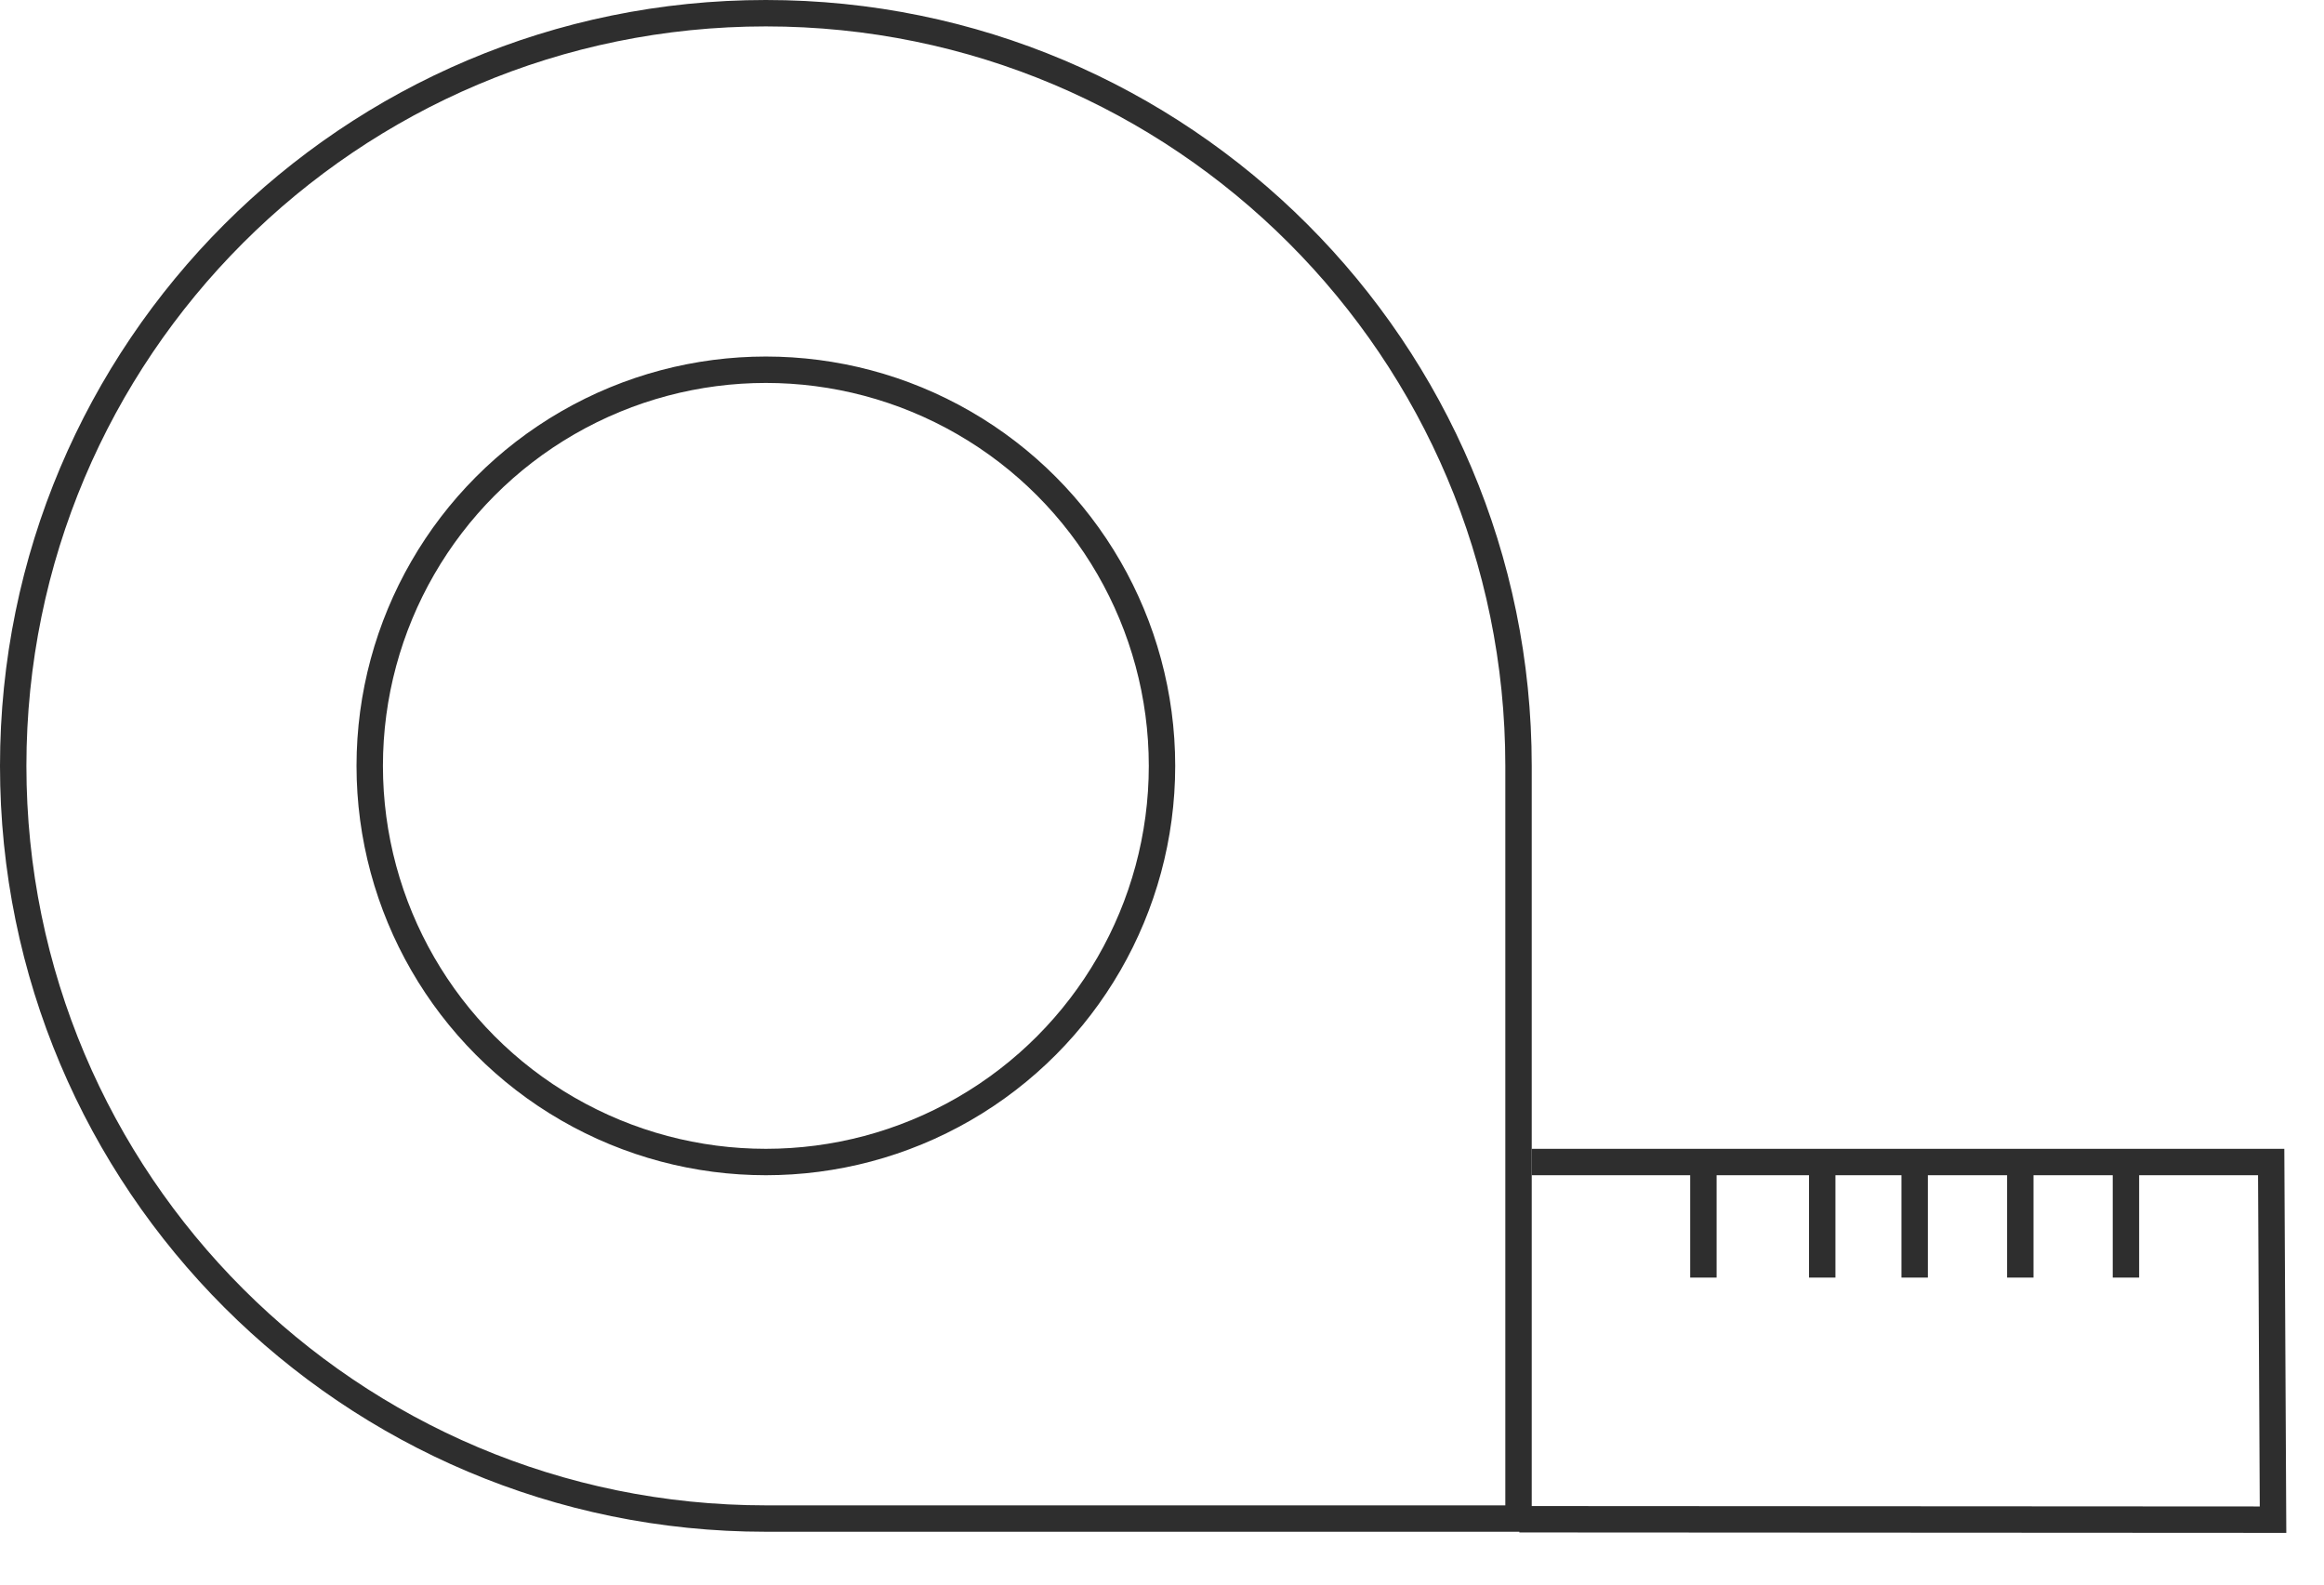 <svg xmlns="http://www.w3.org/2000/svg" xmlns:xlink="http://www.w3.org/1999/xlink" width="44px" height="30px" viewBox="0 0 44 30"><title>Tape Measure</title><desc>Created with Sketch.</desc><g id="Desktop-Mockups" stroke="none" stroke-width="1" fill="none" fill-rule="evenodd"><g id="Calculating-Square-Footage" transform="translate(-867, -871)" fill-rule="nonzero" stroke="#2E2E2E" stroke-width="0.5"><g id="Tape-Measure" transform="translate(867, 871)"><path d="M32.25,22.062 L32.25,23.938" id="Line-11" stroke-linecap="square"></path><path d="M34.5,22.062 L34.5,23.938" id="Line-11-Copy" stroke-linecap="square"></path><path d="M36.25,22.062 L36.25,23.938" id="Line-11-Copy-2" stroke-linecap="square"></path><path d="M38.25,22.062 L38.25,23.938" id="Line-11-Copy-3" stroke-linecap="square"></path><path d="M40.25,22.062 L40.25,23.938" id="Line-11-Copy-4" stroke-linecap="square"></path><polyline id="Rectangle-17" points="29 22 43 22 43.035 28.771 28.766 28.763"></polyline><path d="M28.75,28.75 L28.75,14.5 C28.75,6.63 22.37,0.25 14.5,0.25 C6.63,0.25 0.25,6.63 0.25,14.5 C0.25,22.37 6.63,28.75 14.5,28.75 L28.75,28.75 Z" id="Rectangle-16"></path><circle id="Oval" cx="14.5" cy="14.5" r="7.5"></circle></g></g></g></svg>